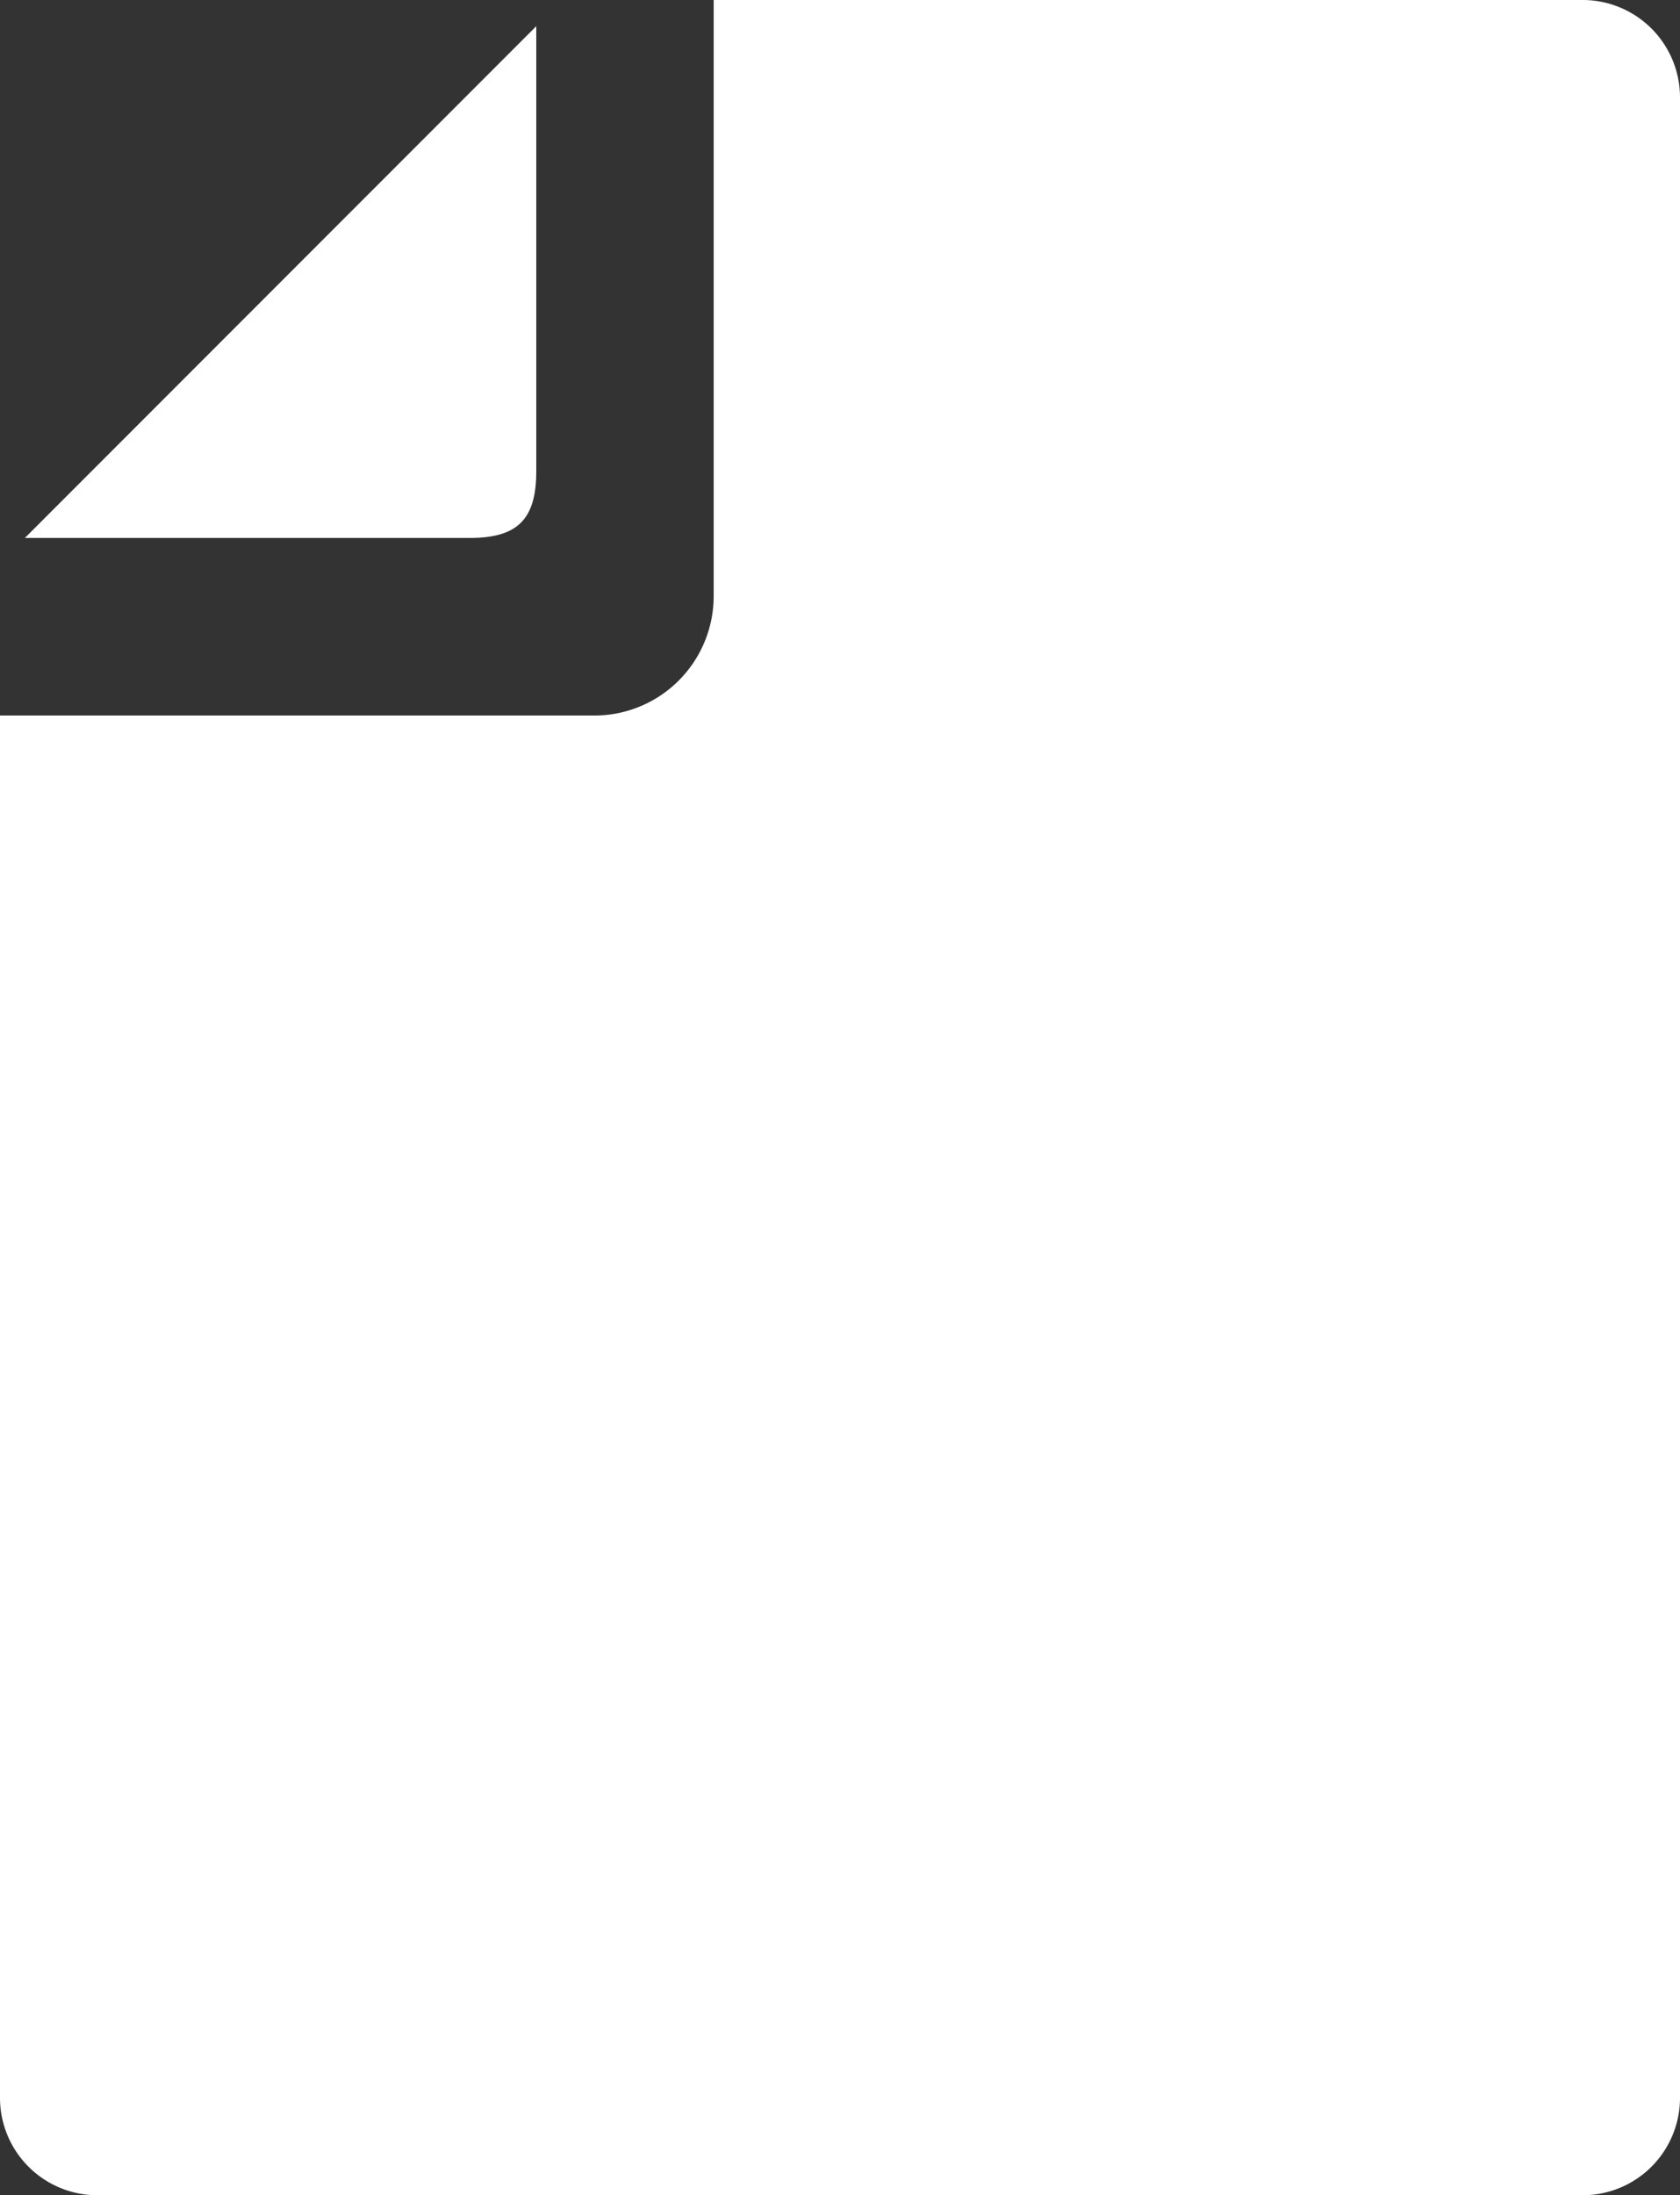 <svg id="グループ_14760" data-name="グループ 14760" xmlns="http://www.w3.org/2000/svg" width="26.28" height="34.315" viewBox="0 0 26.28 34.315">
  <rect x="0" y="0" width="26.28" height="34.315" fill="#333333" stroke="none"/>
  <path id="前面オブジェクトで型抜き_38" data-name="前面オブジェクトで型抜き 38" d="M24.759,0H11.164V9.32A1.867,1.867,0,0,1,9.3,11.185H0V32.794a1.523,1.523,0,0,0,1.521,1.521H24.759a1.523,1.523,0,0,0,1.521-1.521V1.52A1.523,1.523,0,0,0,24.759,0Z" transform="translate(0 0)" fill="#fff"/>
  <path id="パス_10506" data-name="パス 10506" d="M74.5,13.821V6.865l-8,8h6.956C74.21,14.866,74.5,14.573,74.5,13.821Z" transform="translate(-66.111 -6.456)" fill="#fff"/>
</svg>
